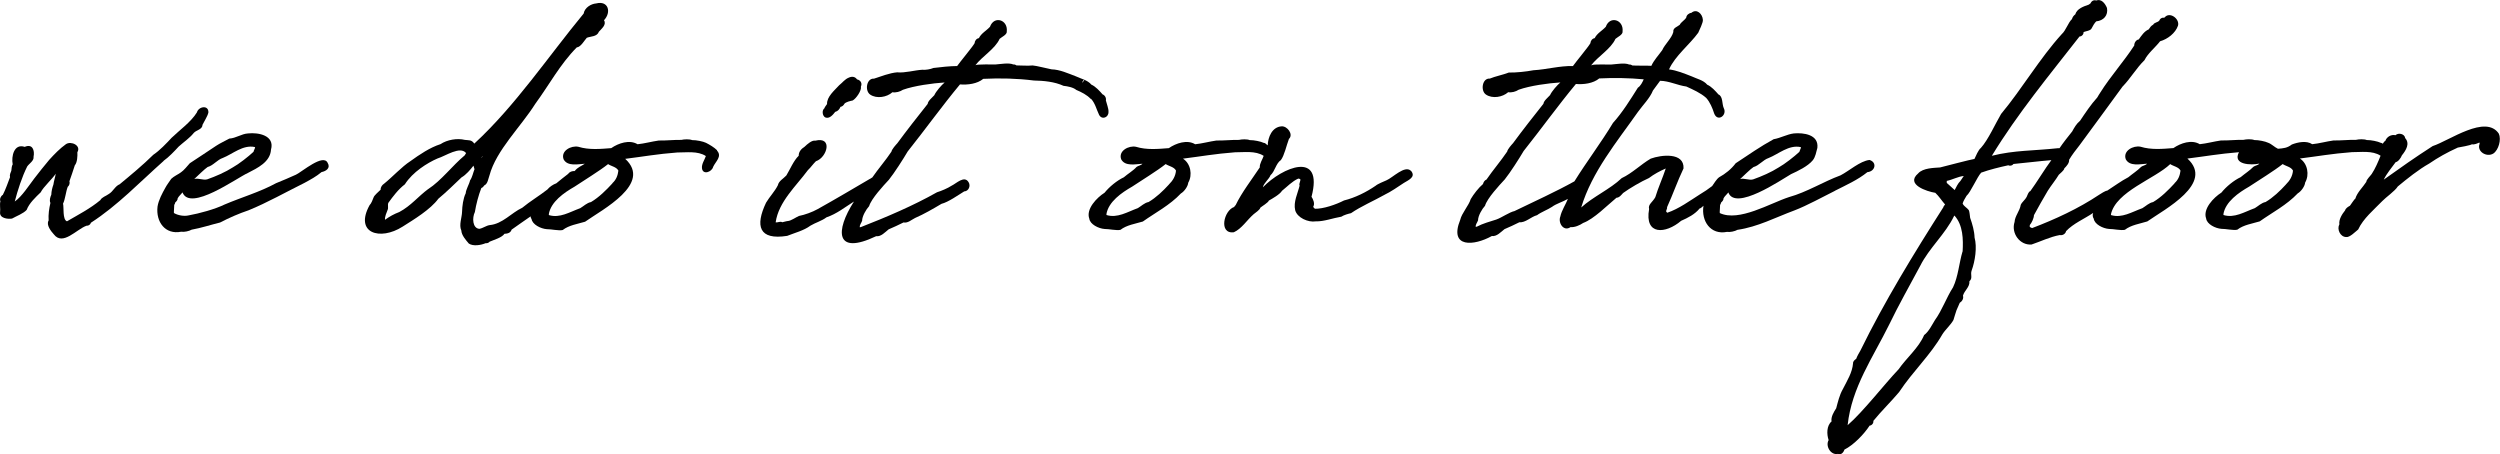 <svg xmlns="http://www.w3.org/2000/svg" id="a" viewBox="0 0 475.92 86.46"><path d="M31.15,30.61c.97-.68,2.05-1.82,2.86-2.7,.89-.81,2.14-1.66,2.89-2.62,.52-.56,1.62-.62,1.66-1.55,.32-.67,.93-1.56,1.11-2.3,.1-1.55-1.99-1.19-2.21,.07,.01-.08,.04-.14,.05-.15-1.13,1.86-3.31,3.39-4.87,4.9-.93,1.01-2.27,2.42-3.45,3.2-1.96,1.94-4.35,3.92-6.41,5.62-.88,.34-1.25,1.4-2.1,1.87-.49,.37-1.29,.58-1.58,1.15-1.91,1.6-4.22,2.79-6.35,4.03-.88-.3-.56-2.72-.75-3.36,.42-.81,.54-2.34,.9-3.21,.29-.22,.44-.71,.32-1.06,.34-1.01,.72-2.02,1.02-3.02,.48-.56,.53-1.78,.49-2.5,.77-1.29-1.2-2.19-2.17-1.54-1.14,.81-2.21,1.91-3.19,2.99-.95,1.11-1.96,2.42-2.86,3.57-1.02,1.33-2.35,3.43-3.7,4.36,.55-2.12,1.38-4.7,2.37-6.67,.37-.56,1.32-1.07,1.21-1.84,.25-1.22-.2-2.54-1.68-1.89-2.03-.69-2.59,1.81-2.29,3.33-.2,.27-.22,.88-.26,1.2-.15,.39-.36,.79-.25,1.24-.36,.95-.88,2.44-1.37,3.36-.4,.24-.65,.8-.46,1.24-.18,.58,.03,1.46-.06,2.04h0c-.16,1.18,1.45,1.38,2.27,1.24,.85-.48,2.16-.95,2.79-1.66,.48-1.28,1.71-2.41,2.67-3.34,.5-1.02,2.24-2.57,2.86-3.54-.08,.6-.37,1.46-.44,2.06-.22,.6-.38,1.28-.4,1.93-.2,.46-.41,1.09-.17,1.57-.25,1.07-.42,2.22-.34,3.34-.52,.86,.49,2.09,.99,2.64,1.7,2.25,4.3-.95,6.22-1.64,.38,.03,.74-.21,.84-.57,5.09-3.28,9.32-7.75,13.84-11.76Z"></path><path d="M62.38,31.02c-.81-1.86-4.88,1.68-6.03,2.23-1.13,.51-2.63,1.16-3.79,1.62-3.07,1.68-6.58,2.69-9.8,4.06-1.82,.89-4.81,1.71-6.84,2.07-.89,.21-2.05,0-2.81-.45-.04-.34,.08-1.19,.06-1.55,.1-.13,.15-.25,.18-.44,.22-.21,.49-.47,.47-.8,.17-.38,.69-.81,.92-1.14,1.44,3.74,10.32-2.74,12.44-3.69,1.84-.95,4.27-2.09,4.41-4.44,.76-2.72-2.4-3.31-4.38-3.09-1.22,.07-2.3,.91-3.55,.98-.77,.43-1.79,.89-2.52,1.38-1.67,1.14-3.36,2.21-5,3.31-.44,.49-1.15,1.39-1.71,1.75-.59,.42-1.3,.72-1.83,1.22-.36,.55-.81,1.11-1.11,1.68-.6,1.08-1.31,2.37-1.5,3.61-.34,2.88,1.44,5.39,4.51,4.78,.56,.1,1.5-.11,1.99-.39,1.84-.33,3.64-.93,5.4-1.36,1.72-.89,3.62-1.73,5.43-2.33,3.52-1.43,7.24-3.53,10.65-5.22,1.18-.64,2.23-1.21,3.24-2.05,.88-.18,1.76-.77,1.17-1.75Zm-22.85,.77c1.06-.27,1.83-1.38,2.88-1.72,1.89-.75,3.84-2.56,6.09-2.08l.07,.11c-.07,.26-.26,.53-.31,.8-.99,.92-2.8,2.34-3.93,2.96-1.4,.9-3.28,1.72-4.88,2.28-.79,.22-1.7-.3-2.47-.06,.47-.44,2.05-1.98,2.55-2.29Z"></path><path d="M136.52,28.61c-.58-.57-1.41-1.06-2.12-1.42-.55-.27-1.82-.53-2.64-.52-.51-.21-1.52-.17-2.05-.04-1.34-.03-2.9,.15-4.29,.12-1.3,.18-2.74,.58-4.05,.71-1.52-.93-3.64-.21-5.01,.74-2.07,.16-4.22,.37-6.27-.26-1.36-.28-3.39,.78-2.8,2.39,.75,1.4,2.75,.91,4.04,.84-.7,.48-1.31,.62-1.93,1.39-.45-.02-.97,.13-1.23,.53-.61,.44-1.66,1.32-2.27,1.81-.59,.2-1.31,.69-1.7,1.18-1.44,1.13-3.37,2.3-4.78,3.47-2.09,.97-3.74,3.07-6.19,3.3-.67,.09-1.3,.6-1.97,.71-1.31-.08-1.41-2.09-.86-3.2,.24-1.47,.69-3.2,1.23-4.57,.25-.06,.42-.3,.57-.5,.66-.29,.75-1.3,.98-1.9,1.28-4.79,5.94-9.21,8.75-13.67,2.59-3.52,4.69-7.5,7.87-10.7,.75-.04,1.46-1.35,1.91-1.83,.8-.3,1.94-.19,2.3-1.15,.49-.57,1.51-1.33,.97-2.19,1.45-1.52,.84-3.78-1.47-3.2-1.04,.08-2.23,.84-2.4,1.93-6.68,8.09-12.98,17.53-20.8,24.74h-.04c-.51-.76-1.1-.59-1.78-.69-1.44-.36-3.36-.04-4.63,.81-2.01,.64-4,1.99-5.75,3.25-1.63,1.05-3.41,3.01-4.98,4.27-.39,.25-.69,.67-.67,1.15-.3,.32-1.22,1.05-1.35,1.49-.13,.37-.45,1.18-.75,1.45-2.94,5.33,1.97,6.85,6.29,4.09,2.12-1.34,5.29-3.25,6.8-5.31,1.46-1.2,3.03-2.75,4.41-4.06,.84-.47,1.71-1.49,2.27-2.23l.2,.67c-.29,.72-.4,1.5-.85,2.14-.15,.72-.79,1.72-.82,2.44-.49,.98-.67,2.46-.7,3.53-.02,1.08-.63,2.51-.14,3.56,.04,.9,.86,1.82,1.43,2.49,.84,.56,2.32,.3,3.19-.07,.28,.03,.59-.06,.77-.29,.81-.35,2.35-.78,2.82-1.5,.56-.02,1.18-.16,1.36-.79,.13-.12,3.46-2.41,3.62-2.53,.02,.17,.05,.37,.18,.49,.14,1.05,1.74,1.87,2.92,1.95,.76-.02,2.3,.34,3.01,.16,1.18-.92,2.84-1.15,4.26-1.58,3.28-2.32,12.82-7.22,7.64-11.97,3.41-.42,6.07-.92,9.91-1.21,1.67,.02,3.88-.35,5.44,.68-.24,.74-.83,1.5-.74,2.31,.14,1.35,1.89,.74,2.13-.26,.47-1.02,1.76-1.99,.72-3.1Zm-19.92,6.28c-1.2,1.3-2.55,2.66-4.1,3.58-.76,.13-1.42,.8-2.04,1.16-2.03,.74-3.89,1.94-5.95,1.32-.01-.03-.02-.08-.04-.14,.37-2.39,2.92-4.14,4.9-5.27,1.75-1.17,4.77-3.01,6.39-4.3,.6,.41,1.6,.53,1.96,1.24-.11,.9-.41,1.74-1.14,2.39v.02Zm-24.96-4.91l.27-.29c-.04,.11-.14,.25-.24,.32l-.03-.03Zm-10.13,6.01c-1.91,1.41-3.24,3.16-5.49,4.37-1.06,.41-1.82,.83-2.73,1.48-.05-.63,.29-1.32,.49-1.86,.21-.39-.03-.96,.15-1.37,.9-1.24,1.88-2.56,3.14-3.52,1.49-2.35,4.29-4.08,6.19-4.91,1.59-.49,4.32-2.44,5.47-1.04l-.27,.44c-2.34,1.94-4.43,4.78-6.95,6.42Z"></path><path d="M157.13,22.36c.77,.31,1.45-.52,1.86-1.06,.5-.12,.83-.5,1.01-.96,.34-.05,.6-.29,.75-.59,.28-.34,1.15-.54,1.57-.62,.64-.34,1.74-1.89,1.57-2.65,.3-.64-.08-1.23-.74-1.37-.38-.55-.99-.6-1.57-.33-.76,.3-1.2,.96-1.83,1.45-.87,.97-2.36,2.16-2.31,3.58-.11,.18-.46,.59-.5,.8-.52,.4-.4,1.47,.19,1.76Z"></path><path d="M207.66,18.77c.81,.83,1.08,2.08,1.57,3.09,.53,1.02,1.83,.51,1.79-.55,.06-.57-.37-1.63-.5-2.2,.11-.44-.18-.99-.62-1.14-.59-.67-1.32-1.5-2.14-1.86-.72-.87-1.99-1.12-2.97-1.59-1.47-.55-3.03-1.28-4.61-1.32-.69-.12-2.89-.7-3.6-.74-.97,.1-2.12-.01-3.09-.01-.16-.13-.37-.2-.59-.18-.86-.37-2.46-.06-3.37,0-.4,.01-3.55-.07-3.84,.14,1.28-1.68,3.73-3.09,4.61-5.02,.38-.35,1.47-.8,1.36-1.45,.22-2.19-2.42-3.02-3.2-.84-.68,.75-1.66,1.23-2.11,2.16-.47,.07-.79,.5-.82,.97-.4,.71-2.81,3.6-3.32,4.34-1.48,.02-3.06,.19-4.51,.37-.6,.25-1.48,.4-2.11,.34-1.49,.08-3.31,.64-4.8,.49-1.42,.11-3.19,.81-4.4,1.2-1.44-.11-1.81,2.31-.73,3.04,1.22,.83,3.16,.51,4.23-.45,.67,.11,1.44-.1,2-.47,2.15-.77,5.67-1.25,7.94-1.39-.6,.5-1.64,1.68-1.97,2.43-.35,.41-1.21,1.06-1.26,1.65-1.89,2.38-3.99,5.05-5.78,7.49-.3,.32-1.05,1.16-1.12,1.6-1.07,1.62-2.54,3.3-3.64,4.91-3.41,2-7.05,4.16-10.41,6.03-.98,.55-2.45,1.09-3.55,1.3-.54,.22-1.47,.9-2.07,.96h0c-.13-.02-.97,.21-1.11,.24-.37-.24-.87,.1-1.26,.01,.56-3.92,3.93-6.93,6.12-9.91,.51-.48,1.05-1.24,1.55-1.72,2.13-.7,3.27-4.75-.13-3.91-.61-.14-1.54,.67-2.05,1.17-.6,.37-1.12,.95-1.1,1.69-1,.98-1.64,2.6-2.36,3.77-.54,.59-1.44,1.03-1.61,1.86-.59,1.18-1.59,2.2-2.25,3.32-2.09,4.41-1.39,7.17,4.03,6.31,1.42-.57,3.16-1,4.42-1.94,.94-.57,2.2-.92,3.06-1.59,1.92-.64,3.54-1.94,5.23-3.01-3.59,5.6-3.59,10.33,4.21,6.61,.94,.12,1.71-.77,2.39-1.31,.4-.14,2.41-1.09,2.83-1.31,.84,.16,1.51-.51,2.2-.85,1.69-.73,3.45-1.76,5.04-2.7,1.27-.31,3.2-1.68,4.31-2.36,.85-.03,1.28-1.06,.84-1.75-.8-1.36-2.33,.24-3.25,.67-.69,.46-1.96,1-2.76,1.24-4.52,2.56-9.73,4.77-14.47,6.62l-.23,.05c-.06-.46,.31-.84,.44-1.24,0-.86,.76-2.17,1.33-2.78,.42-1.43,2.74-3.93,3.76-5.02,1.07-1.33,2.76-3.99,3.59-5.4,3.25-4.08,6.64-8.78,9.95-12.76,1.47,.12,3.3-.11,4.43-1.06,3.23-.16,6.47-.08,9.65,.32,1.85,.03,3.94,.23,5.63,1.01,.75,.08,1.85,.28,2.43,.78,.95,.4,2.07,.95,2.76,1.73Zm-1.38-3.54c.06,.03,.11,.06,.14,.09l-.41,.4-.04-.02,.32-.48Z"></path><path d="M268.59,32.52c-1.14-1.14-3.49,1.33-4.66,1.81-.42,.18-1.71,.71-2.04,1.02-1.79,1.23-3.92,2.29-6.03,2.81-1.52,.78-3.93,1.62-5.55,1.58l-.3-.31v-.12c.34-.52-.02-1.38-.34-1.85,2.34-8.9-5.55-5.65-9.26-1.8,.17-.83,1.19-1.56,1.45-2.3,.84-.72,1.03-2.26,1.98-2.89,.66-.88,1.04-2.72,1.53-4.02,.92-.86-.31-2.47-1.38-2.4-1.81,.1-2.61,2.04-2.66,3.62-.26-.16-.43-.48-.78-.48-.55-.27-1.82-.53-2.64-.52-.51-.21-1.52-.17-2.05-.04-1.34-.03-2.91,.15-4.29,.12-1.3,.18-2.74,.58-4.05,.71-1.52-.93-3.64-.21-5.01,.74-2.07,.16-4.22,.37-6.27-.26-1.36-.28-3.39,.78-2.8,2.39,.75,1.4,2.75,.91,4.04,.84-.25,.32-.82,.37-1.12,.61-.62,.71-1.72,1.35-2.42,1.97-1.3,.61-2.75,1.8-3.67,2.94-1.46,.92-3.59,3.11-2.9,4.95,.14,1.05,1.74,1.87,2.92,1.95,.76-.02,2.3,.34,3.01,.16,1.18-.92,2.84-1.15,4.26-1.58,2.4-1.7,5.13-3.1,7.24-5.34,.62-.35,1.34-1.34,1.4-2.05,.85-1.46,.48-3.63-1-4.58,3.41-.42,6.07-.92,9.91-1.21,1.67,.02,3.88-.35,5.45,.68-.22,.7-.79,1.44-.74,2.2-1.48,2.24-3.45,4.78-4.6,7.19-.13,.09-.21,.21-.27,.34-1.98,.64-3,5.17-.08,4.82,1.51-.67,2.52-2.35,3.79-3.45,.3-.27,1.18-.8,1.27-1.24,.24-.22,1.54-.99,1.61-1.34,.67-.38,2.1-1.18,2.51-1.87,.97-.77,1.94-1.82,3.11-2.33,.1,.03,.21,.07,.34,.09,.21,.28-.31,.89-.1,1.26-.36,1.49-1.21,3.11-.84,4.68,.38,1.42,2.46,2.36,3.92,2.12,1.53,.05,3.28-.63,4.87-.89,.46-.31,1.33-.56,1.84-.67,1.91-1.31,4.34-2.35,6.35-3.48h-.01c1.3-.62,2.5-1.48,3.71-2.27,.91-.56,2.36-1.14,1.36-2.32Zm-46.07,2.61c-1.11,1.22-2.43,2.48-3.87,3.33-.76,.13-1.42,.8-2.04,1.16-2.03,.74-3.89,1.94-5.95,1.32-.01-.03-.02-.08-.04-.14,.37-2.39,2.92-4.14,4.9-5.27,1.75-1.17,4.77-3.01,6.39-4.3,.6,.41,1.6,.53,1.96,1.24-.08,1.04-.59,1.91-1.36,2.66Zm40.7,1.52l-.13-.19h0l.13,.12v.07Z"></path><path d="M349.3,36.32c2.12-1.08,4.37-2.07,6.19-3.55,1.5-.13,1.9-1.87,.4-2.32-1.79,.2-3.91,2.11-5.51,2.93-3.32,1.23-6.38,3.19-9.84,4.15-3.55,1.15-9.5,4.76-13.15,3.03-.04-.34,.08-1.19,.06-1.55,.1-.13,.15-.25,.18-.44,.22-.21,.49-.47,.47-.8,.17-.38,.69-.81,.92-1.14,1.31,3.6,10.01-2.36,11.94-3.48,1.31-.6,3.2-1.5,4.13-2.63,.53-.65,.66-1.59,.88-2.37,.29-2.54-2.62-2.92-4.48-2.75-1.3,.16-2.53,.88-3.84,1.1-2.5,1.36-4.89,3.04-7.23,4.58-.81,1.09-1.98,2.03-3.16,2.67-.5,.36-.97,1.19-1.32,1.67-.7,.54-1.54,1.12-2.3,1.56-1.9,1.2-4.05,2.79-6.25,3.52l-.2-.21c-.04-.33,.23-.51,.17-.86,1.1-2.4,1.97-4.94,3.13-7.37,.16-3.12-4.27-2.59-6.25-1.86-1.89,1.11-3.5,2.76-5.52,3.71-2.21,2.11-5.46,3.53-7.71,5.59,2.04-6.79,6.8-12.5,10.8-18.19,.9-1.26,2.3-2.65,2.86-4.08l1.36-1.85c1.72,.02,3.33,.87,5,1.09,1.28,.59,2.71,1.21,3.78,2.17,.72,.81,1.19,1.93,1.51,2.95,.64,1.71,2.54,.36,1.83-1.01-.36-.76-.12-2.23-1.01-2.6-.59-.67-1.32-1.5-2.14-1.86-.72-.87-1.99-1.12-2.97-1.59-1.37-.53-2.85-1.15-4.3-1.32,1.14-2.57,3.95-4.75,5.56-6.98,.18-.44,.98-1.99,.88-2.48-.07-1.09-1.16-2.18-2.18-1.31-.45,.04-.95,.43-.98,.9-.28,.5-1,.86-1.24,1.38-.46,.4-1.33,.56-1.22,1.37-.31,1.2-1.65,2.37-2.11,3.45-.66,.93-1.62,1.95-2.07,2.99-.95-.07-2.65,0-3.64-.07-.16-.13-.37-.2-.59-.18-.86-.37-2.46-.06-3.38,0-.25,.04-3.57-.11-3.7,.13h-.14c1.28-1.67,3.73-3.08,4.61-5.01,.38-.35,1.47-.8,1.36-1.46,.21-2.19-2.42-3.02-3.2-.84-.68,.75-1.66,1.23-2.11,2.16-.47,.07-.79,.5-.82,.97-.4,.71-2.81,3.6-3.32,4.34-2.55-.06-5.01,.66-7.52,.8-1.44,.27-3.23,.46-4.69,.44-1.14,.44-2.66,.74-3.62,1.15-1.44-.12-1.81,2.31-.73,3.04,1.22,.83,3.16,.51,4.23-.45,.67,.11,1.44-.1,2-.47,2.15-.77,5.67-1.25,7.94-1.39-.6,.5-1.64,1.68-1.97,2.42-.35,.41-1.21,1.07-1.26,1.65-1.89,2.38-3.99,5.05-5.78,7.49-.3,.32-1.05,1.16-1.12,1.6-1.18,1.76-2.74,3.57-3.94,5.33-.37,.14-.57,.5-.67,.86-.8,.66-1.8,1.95-2.33,2.86-.37,1.23-1.71,2.68-2,3.95-2.19,5.44,2.68,4.95,6.02,3.08,.94,.13,1.72-.77,2.41-1.31,.41-.14,2.41-1.09,2.83-1.31,1.16,.12,2.23-1.06,3.37-1.35,.76-.58,2.03-1.04,2.84-1.58,.8-.61,2.17-1,3.03-1.52-.41,1.04-1.21,2.24-1.44,3.35-.48,1.21,.62,2.93,1.93,2.03,.82,.06,1.76-.35,2.42-.8,2.02-.73,4.61-3.37,6.34-4.8,.54,0,.93-.55,1.26-.9,1.3-.94,3.42-2.18,4.92-2.85,.95-.73,2.1-1.34,3.2-1.82-.56,1.73-1.46,3.7-1.99,5.47-.51,.94-1.43,1.38-1.18,2.25-.91,5.05,3.15,4.76,6.1,2.24,1.26-.55,2.63-1.24,3.51-2.34,.27-.04,.54-.36,.74-.52-.46,2.91,1.35,5.6,4.48,4.97,.56,.1,1.51-.11,1.99-.39,3.87-.56,7.26-2.37,10.83-3.69,2.43-.93,5.34-2.55,7.7-3.72Zm-15.49-4.52c1.05-.27,1.83-1.38,2.88-1.72,1.89-.75,3.84-2.56,6.09-2.08l.07,.11c-.08,.25-.25,.55-.31,.8-.99,.92-2.8,2.33-3.93,2.96-1.4,.9-3.28,1.72-4.88,2.28-.79,.22-1.7-.3-2.47-.06,.48-.44,2.04-1.98,2.55-2.29Zm-45.46,8.37c-1,.2-2.48,1.27-3.5,1.62-1.13,.36-2.63,.78-3.69,1.35l-.23,.05c-.06-.46,.31-.84,.44-1.24,0-.86,.76-2.17,1.33-2.78,.41-1.43,2.75-3.93,3.76-5.02,1.07-1.33,2.76-3.99,3.59-5.4,3.25-4.08,6.64-8.78,9.95-12.76,1.47,.12,3.3-.1,4.44-1.06,2.83-.14,5.69-.09,8.47,.17-.24,.54-.59,1.27-1.11,1.59-1.42,2.25-2.93,4.71-4.74,6.71-2.29,3.8-5,7.35-7.34,11.12-3.43,1.92-7.8,3.91-11.37,5.64Z"></path><path d="M475.72,25.48c-2.48-3.8-9.44,1.3-12.62,2.33-3.76,2.43-5.72,3.84-9.31,6.39,.56-1.18,1.52-2.28,2.26-3.32,.51-.1,1.02-.84,1.19-1.3,.82-1.01,1.56-2.26,.63-3.29-.09-.81-1.29-1.09-1.84-.55-.82-.19-1.67,.3-1.94,1.08-.21,.09-.36,.36-.48,.54-.12-.1-.26-.17-.41-.18-.55-.27-1.82-.53-2.64-.52-.51-.21-1.52-.17-2.05-.04-1.34-.03-2.91,.15-4.29,.12-1.3,.18-2.74,.58-4.05,.71-1.08-.73-2.75-.38-3.88,.06-.89,.68-1.59,.72-2.64,.81-.66-.3-1.19-.9-1.86-1.14-.55-.27-1.82-.53-2.64-.52-.51-.21-1.52-.17-2.05-.04-1.34-.03-2.91,.15-4.29,.12-1.3,.18-2.74,.58-4.05,.71-1.53-.93-3.64-.21-5.01,.74-2.07,.16-4.22,.37-6.27-.26-1.36-.28-3.39,.78-2.8,2.39,.75,1.41,2.75,.91,4.04,.84-.25,.32-.82,.37-1.12,.61-.67,.7-1.68,1.34-2.43,1.97-1.36,.7-2.7,1.71-4.02,2.55-.39,.02-1.23,.6-1.56,.8-3.89,2.6-8.37,4.67-12.74,6.33-.11-.05-.4-.14-.46-.26l.02-.32c.37-.43,.78-1.31,.79-1.88,.75-1.43,1.83-3.26,2.63-4.64h0c.6-.96,1.54-2.11,2.1-3.05,.23-.26,1.03-.83,1.05-1.22,.4-.39,.98-1.02,.91-1.63,.52-.89,1.35-1.97,1.98-2.76,2.55-3.48,5.62-7.62,8.18-11.16,1.5-1.52,2.67-3.57,4.19-5.04,.64-1.32,2.12-2.48,2.97-3.6,1.42-.4,2.92-1.54,3.41-2.97,.37-1.3-1.6-2.76-2.55-1.56-.06,.01-.11,.03-.16,.05-.41-.06-.73,.21-.86,.56-.32,.35-.95,.33-1.16,.77-.36,.15-.65,.58-.85,.89-.85,.36-1.38,1.2-1.89,1.91-.52,.07-.88,.66-.86,1.16-1.95,3.01-4.56,5.91-6.46,8.95-.21,.3-.39,.62-.58,.94-1.24,1.37-2.26,2.92-3.28,4.44-.66,.53-1.1,1.3-1.49,2.02-.64,.8-1.84,2.31-2.42,3.2-.2,0-.34,0-.34,0-4.56,.5-8.21,.36-12.54,1.44,4.91-8.05,10.84-15.21,16.69-22.71,.43,0,.81-.41,.77-.84,.4-.17,1.33-.25,1.53-.7,.17-.35,.59-1.09,.89-1.34,1.4-.14,2.3-1.14,2.04-2.55-.34-.82-1.05-1.81-2.06-1.42-.46-.16-.9,.11-1.07,.54l-.34,.25c-.98,.33-2.26,.77-2.57,1.86-.3,.19-.53,.54-.63,.89-.73,.68-1.16,2.18-1.93,2.85h0c-4.21,4.63-7.54,10.38-11.56,15.21-1.01,1.7-2.48,4.97-3.85,6.47-.47,.34-.98,1.59-1.22,2.09-.92,.15-5.47,1.36-6.54,1.62-1.08,.09-3.25,.07-4.18,1.14-2.47,2.11,1.71,3.45,3.27,3.69,.7,.65,1.24,1.53,1.86,2.22-.13,.17-.29,.33-.35,.56-5.6,8.78-11.21,17.93-15.78,27.27-.25,.43-.63,1.07-.79,1.55-.28,.2-.62,.47-.6,.85-.15,1.78-1.1,3.26-1.96,4.95-.63,1.11-.93,2.43-1.25,3.62-.43,.66-1.05,1.67-.88,2.5-.96,.82-.94,2.44-.56,3.55-.66,1.15,.42,2.94,1.78,2.63,.58,.27,1.08-.29,1.22-.81,1.78-.9,3.73-2.93,4.8-4.57,.43-.03,.79-.48,.71-.9,1.49-1.84,3.39-3.68,4.9-5.48,2.65-4,5.96-7.02,8.23-10.98,.55-.9,1.61-1.81,2.12-2.75,.17-.61,.4-1.26,.58-1.85,.21-.47,.41-.95,.62-1.42,.44-.26,.79-.84,.61-1.35,.28-1.02,1.33-1.64,1.23-2.76,.68-.57,.15-1.27,.42-2.02,.66-1.79,1.07-4.46,.56-6.3-.03-1.21-.42-2.57-.84-3.75-.06-.32-.1-1.18-.26-1.47-.34-.46-.92-.69-1.17-1.25,.15-.53,.48-1,.75-1.48,.74-.6,2.01-3.58,2.78-4.4,1.6-.58,3.51-1.04,5.15-1.4,.35,.17,.78,.06,1-.25,2.57-.24,4.67-.52,7.21-.73-1.09,1.43-2.93,4.46-4,5.89-.38,.12-.55,.81-.71,1.12-.26,.53-.88,.96-1.12,1.5-.15,1.11-1.13,2.17-1.17,3.25-.71,2.15,1.01,4.5,3.24,4.3,1.73-.58,3.51-1.46,5.37-1.8,.5,.13,1.1-.23,1.19-.74,1.37-1.46,3.5-2.35,5.16-3.47-.15,.33-.11,.8,.11,1.1,.14,1.05,1.74,1.87,2.92,1.95,.76-.02,2.3,.34,3.01,.16,1.18-.92,2.84-1.15,4.26-1.59,3.27-2.3,12.83-7.24,7.64-11.97,3.38-.42,5.99-.9,9.81-1.21-1.27,2.43,2.36,2.5,3.88,2.17-.25,.33-.83,.37-1.13,.61-.67,.7-1.68,1.34-2.42,1.97-1.3,.61-2.75,1.8-3.67,2.94-1.46,.92-3.59,3.11-2.9,4.95,.14,1.05,1.74,1.87,2.92,1.95,.76-.02,2.3,.34,3.01,.16,1.18-.92,2.84-1.15,4.26-1.58,2.4-1.7,5.13-3.1,7.25-5.34,.62-.35,1.34-1.34,1.4-2.05,.85-1.46,.48-3.63-1-4.58,3.41-.42,6.07-.92,9.91-1.21,1.67,.02,3.88-.35,5.45,.68-.43,1.09-1.02,2.48-1.69,3.48-.19,.29-1.05,1.11-1.02,1.49-.67,1.05-1.73,1.98-2.1,3.21-.2,.09-.87,1.17-1.02,1.34-.35,.19-.82,.48-.93,.9-.54,.65-1.23,1.74-1.08,2.63-.51,.93,.14,2.38,1.26,2.43,.7,.13,1.83-1.06,2.32-1.44,.94-2.07,3.03-3.8,4.6-5.42,.6-.65,2.41-1.9,2.94-2.77,1.77-1.47,3.98-3.24,5.98-4.36,1.72-1.17,3.36-2.09,5.44-3.04,.35-.05,2.41-.43,2.7-.63,.46,.11,1.01-.16,1.42-.34l.04,.23c-.61,1.49,1.35,2.66,2.61,1.87,.98-.66,1.56-2.67,1.04-3.75Zm-40.56,9.65c-1.11,1.22-2.43,2.48-3.87,3.33-.76,.13-1.42,.8-2.04,1.16-2.03,.74-3.88,1.94-5.95,1.32-.01-.03-.02-.08-.04-.14,.37-2.39,2.92-4.14,4.9-5.27,1.76-1.17,4.77-3.01,6.39-4.3,.6,.41,1.6,.53,1.96,1.24-.08,1.04-.59,1.91-1.36,2.66Zm-21.18-.24c-1.2,1.3-2.55,2.66-4.1,3.58-.76,.13-1.42,.8-2.04,1.16-2.03,.73-3.89,1.94-5.95,1.32-.01-.03-.02-.08-.04-.14,.95-4.36,8.36-6.76,11.29-9.57,.6,.41,1.6,.53,1.96,1.24-.11,.9-.41,1.74-1.14,2.39v.02Zm-40.38,12.99c-.64,2.15-.82,4.76-1.8,6.81-1.27,1.96-2.07,4.35-3.45,6.25-.58,.93-1.16,2.18-2.06,2.85-1.03,2.44-3.38,4.37-4.85,6.5-2.72,2.86-6.77,8.11-9.71,10.65,.77-7.21,4.84-12.92,7.92-19.17,1.76-3.66,3.96-7.54,5.9-11.17,1.69-3.38,4.81-6.08,6.43-9.46,.03-.02,.05-.07,.08-.11,1.66,1.82,1.69,4.56,1.56,6.86Zm-.42-13.41c-.46,.44-.79,1.18-1.07,1.71-.53-.45-.95-.89-1.52-1.37,.02-.11,.03-.24,0-.37,1.09-.22,2.15-.83,3.25-.94l-.66,.98Z"></path></svg>